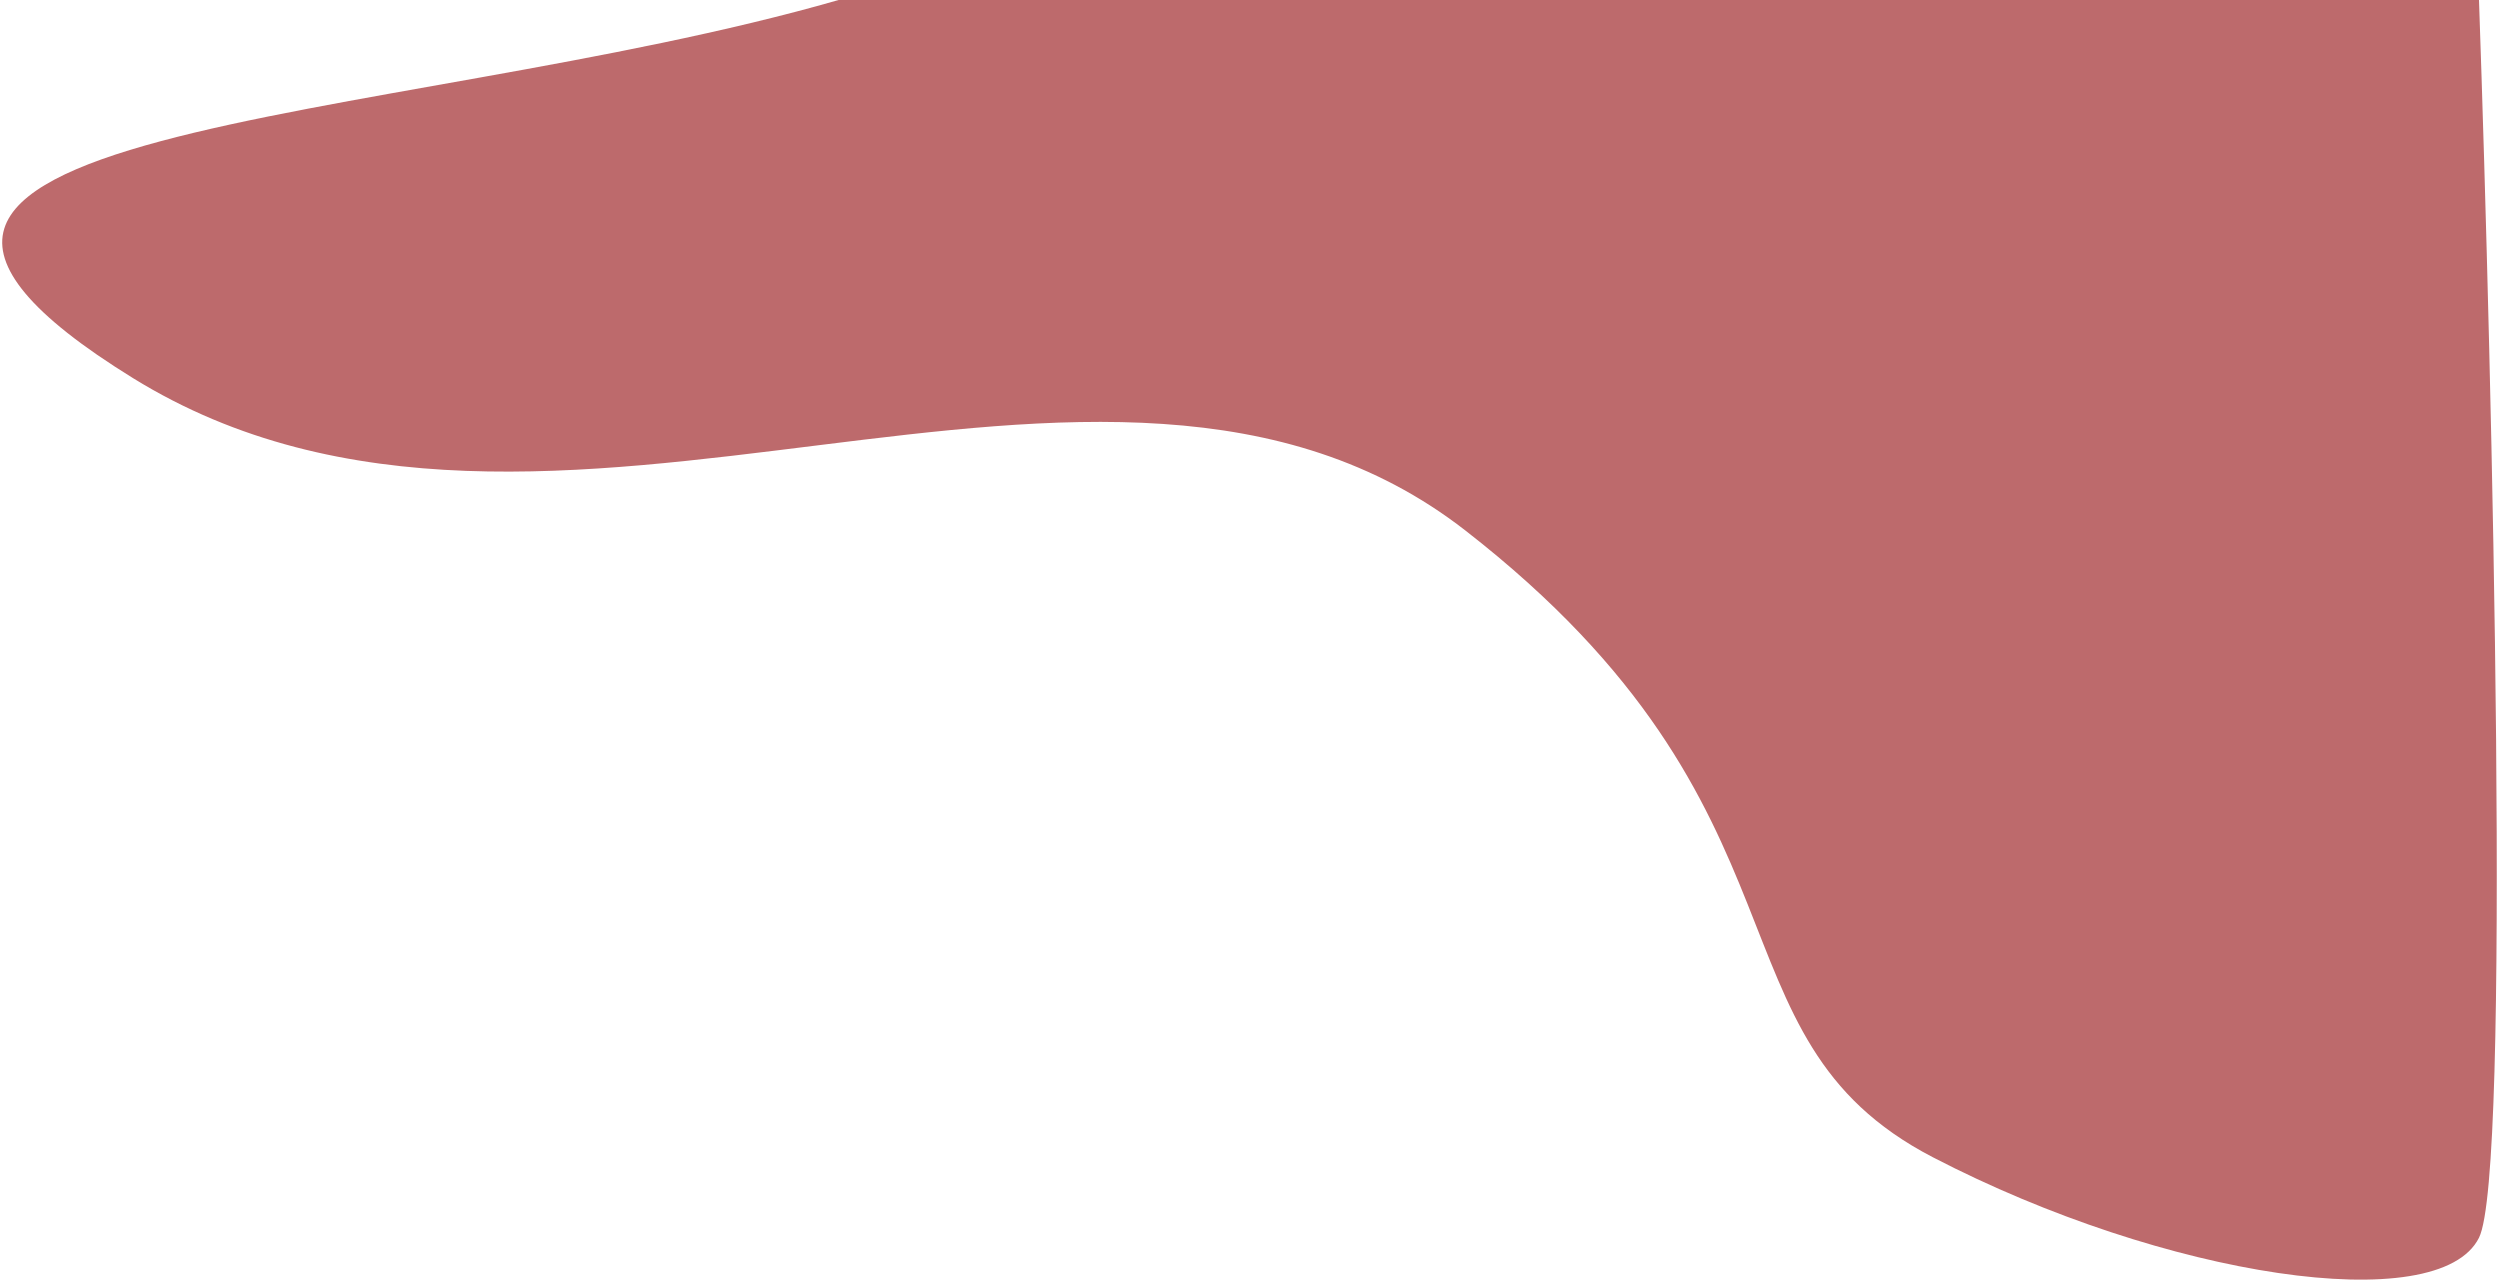 <?xml version="1.0" encoding="UTF-8"?> <svg xmlns="http://www.w3.org/2000/svg" width="714" height="366" viewBox="0 0 714 366" fill="none"> <path d="M38 108C-81 34.5 111 37 239.5 0H708C711.833 110.167 717.2 335.1 708 353.5C696.5 376.5 618.5 365 552 330.5C485.5 296 522 232 418.5 151.5C315 71 157 181.5 38 108Z" fill="#BD6A6C"></path> </svg> 
